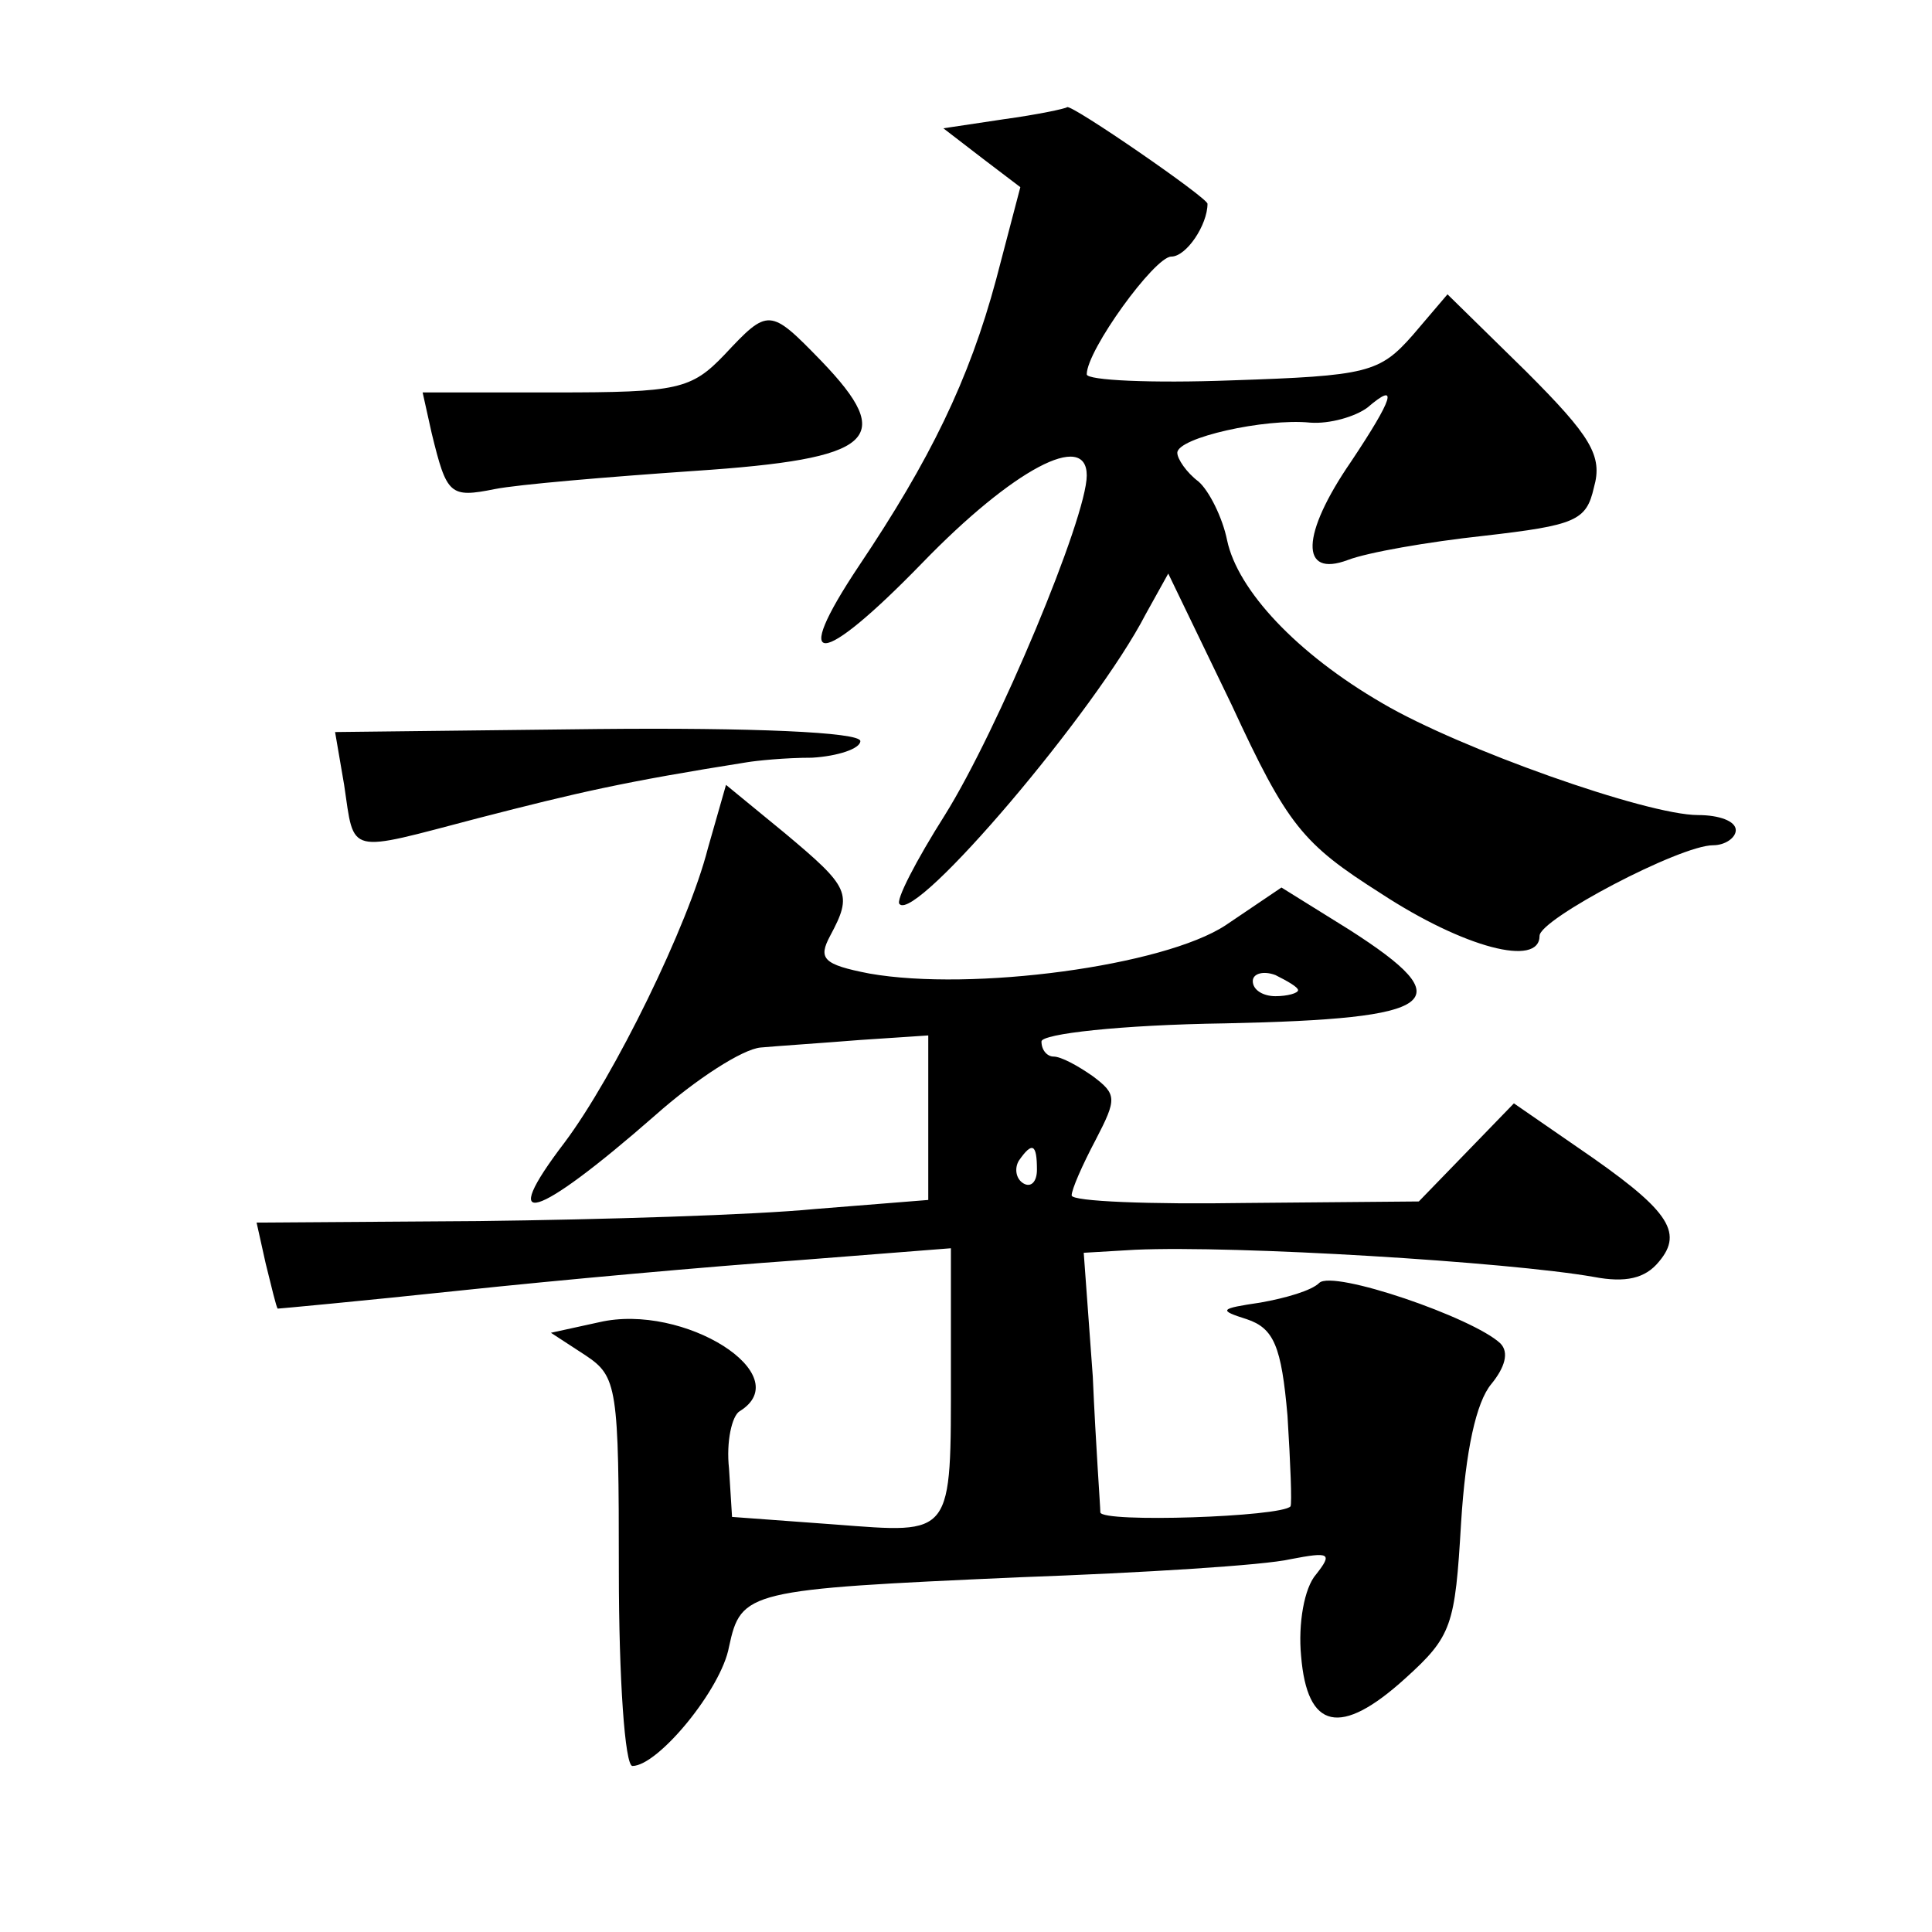 <?xml version="1.0" standalone="no"?>
<!DOCTYPE svg PUBLIC "-//W3C//DTD SVG 20010904//EN"
 "http://www.w3.org/TR/2001/REC-SVG-20010904/DTD/svg10.dtd">
<svg version="1.0" xmlns="http://www.w3.org/2000/svg"
 width="128pt" height="128pt" viewBox="0 0 128 128"
 preserveAspectRatio="xMidYMid meet">
<g transform="translate(0,128) scale(0.1,-0.1)"
fill="#0" stroke="none">
<path d="M665 1201 l-40 -6 26 -20 25 -19 -16 -61 c-18 -67 -44 -120 -91 -190 -46
-69 -26 -68 42 2 60 62 109 88 109 58 0 -28 -59 -169 -94 -225 -19 -30 -33 -57
-30 -59 11 -12 130 128 163 192 l15 27 42 -87 c37 -80 47 -92 99 -125 55 -36 105
-49 105 -28 0 11 93 60 115 60 8 0 15 5 15 10 0 6 -11 10 -25 10 -34 0 -158 44
-209 74 -57 33 -96 75 -103 108 -3 15 -12 33 -19 39 -8 6 -14 15 -14 19 0 10 58
23 88 20 13 -1 30 4 38 10 21 18 17 6 -11 -36 -33 -48 -34 -77 -2 -65 13 5 53 12
90 16 61 7 68 10 73 32 6 21 -2 34 -45 77 l-52 51 -23 -27 c-22 -25 -30 -27 -120
-30 -53 -2 -96 0 -96 4 0 16 45 78 56 78 10 0 24 21 24 35 0 4 -90 66 -93 64 -1
-1 -20 -5 -42 -8z M480 1045 c-22 -23 -31 -25 -112 -25 l-88 0 6 -27 c10 -41 12
-43 42 -37 15 3 74 8 132 12 120 8 134 21 84 73 -34 35 -35 35 -64 4z M228 760
c7 -47 1 -45 89 -22 66 17 96 24 178 37 6 1 25 3 43 3 17 1 32 6 32 11 0 6 -73
9 -174 8 l-174 -2 6 -35z M469 718 c-13 -51 -62 -151 -95 -195 -45 -59 -20 -52
60 18 27 24 58 44 70 45 11 1 41 3 66 5 l45 3 0 -54 0 -55 -75 -6 c-41 -4 -141
-7 -223 -8 l-147 -1 6 -27 c4 -16 7 -29 8 -30 1 0 55 5 121 12 66 7 166 16 223
20 l102 8 0 -81 c0 -111 2 -108 -77 -102 l-68 5 -2 32 c-2 18 2 35 7 38 39 24 -37
72 -93 59 l-32 -7 23 -15 c21 -14 22 -21 22 -143 0 -71 4 -129 9 -129 17 0 59 51
64 79 8 37 12 38 192 46 83 3 163 8 180 12 26 5 28 4 17 -10 -8 -9 -12 -33 -10
-54 4 -49 26 -54 69 -15 31 28 33 35 37 103 3 48 10 80 20 92 9 11 12 21 6 27 -18
17 -111 49 -120 40 -5 -5 -22 -10 -39 -13 -27 -4 -28 -5 -9 -11 18 -6 23 -18 27
-64 2 -32 3 -58 2 -60 -6 -7 -125 -11 -126 -4 0 4 -3 44 -5 90 l-6 82 34 2 c67
3 247 -8 304 -18 21 -4 34 -1 43 10 17 20 6 35 -54 76 l-42 29 -31 -32 -32 -33
-115 -1 c-63 -1 -115 1 -115 5 0 4 7 20 16 37 14 27 14 30 -2 42 -10 7 -21 13 -26
13 -4 0 -8 4 -8 10 0 5 52 11 122 12 142 3 157 14 82 62 l-45 28 -37 -25 c-41 -27
-168 -44 -236 -32 -31 6 -34 10 -26 25 15 28 13 32 -30 68 l-39 32 -12 -42z m391
-94 c0 -2 -7 -4 -15 -4 -8 0 -15 4 -15 10 0 5 7 7 15 4 8 -4 15 -8 15 -10z m-173
-119 c0 -8 -4 -12 -9 -9 -5 3 -6 10 -3 15 9 13 12 11 12 -6z"/>
</g>
</svg>
